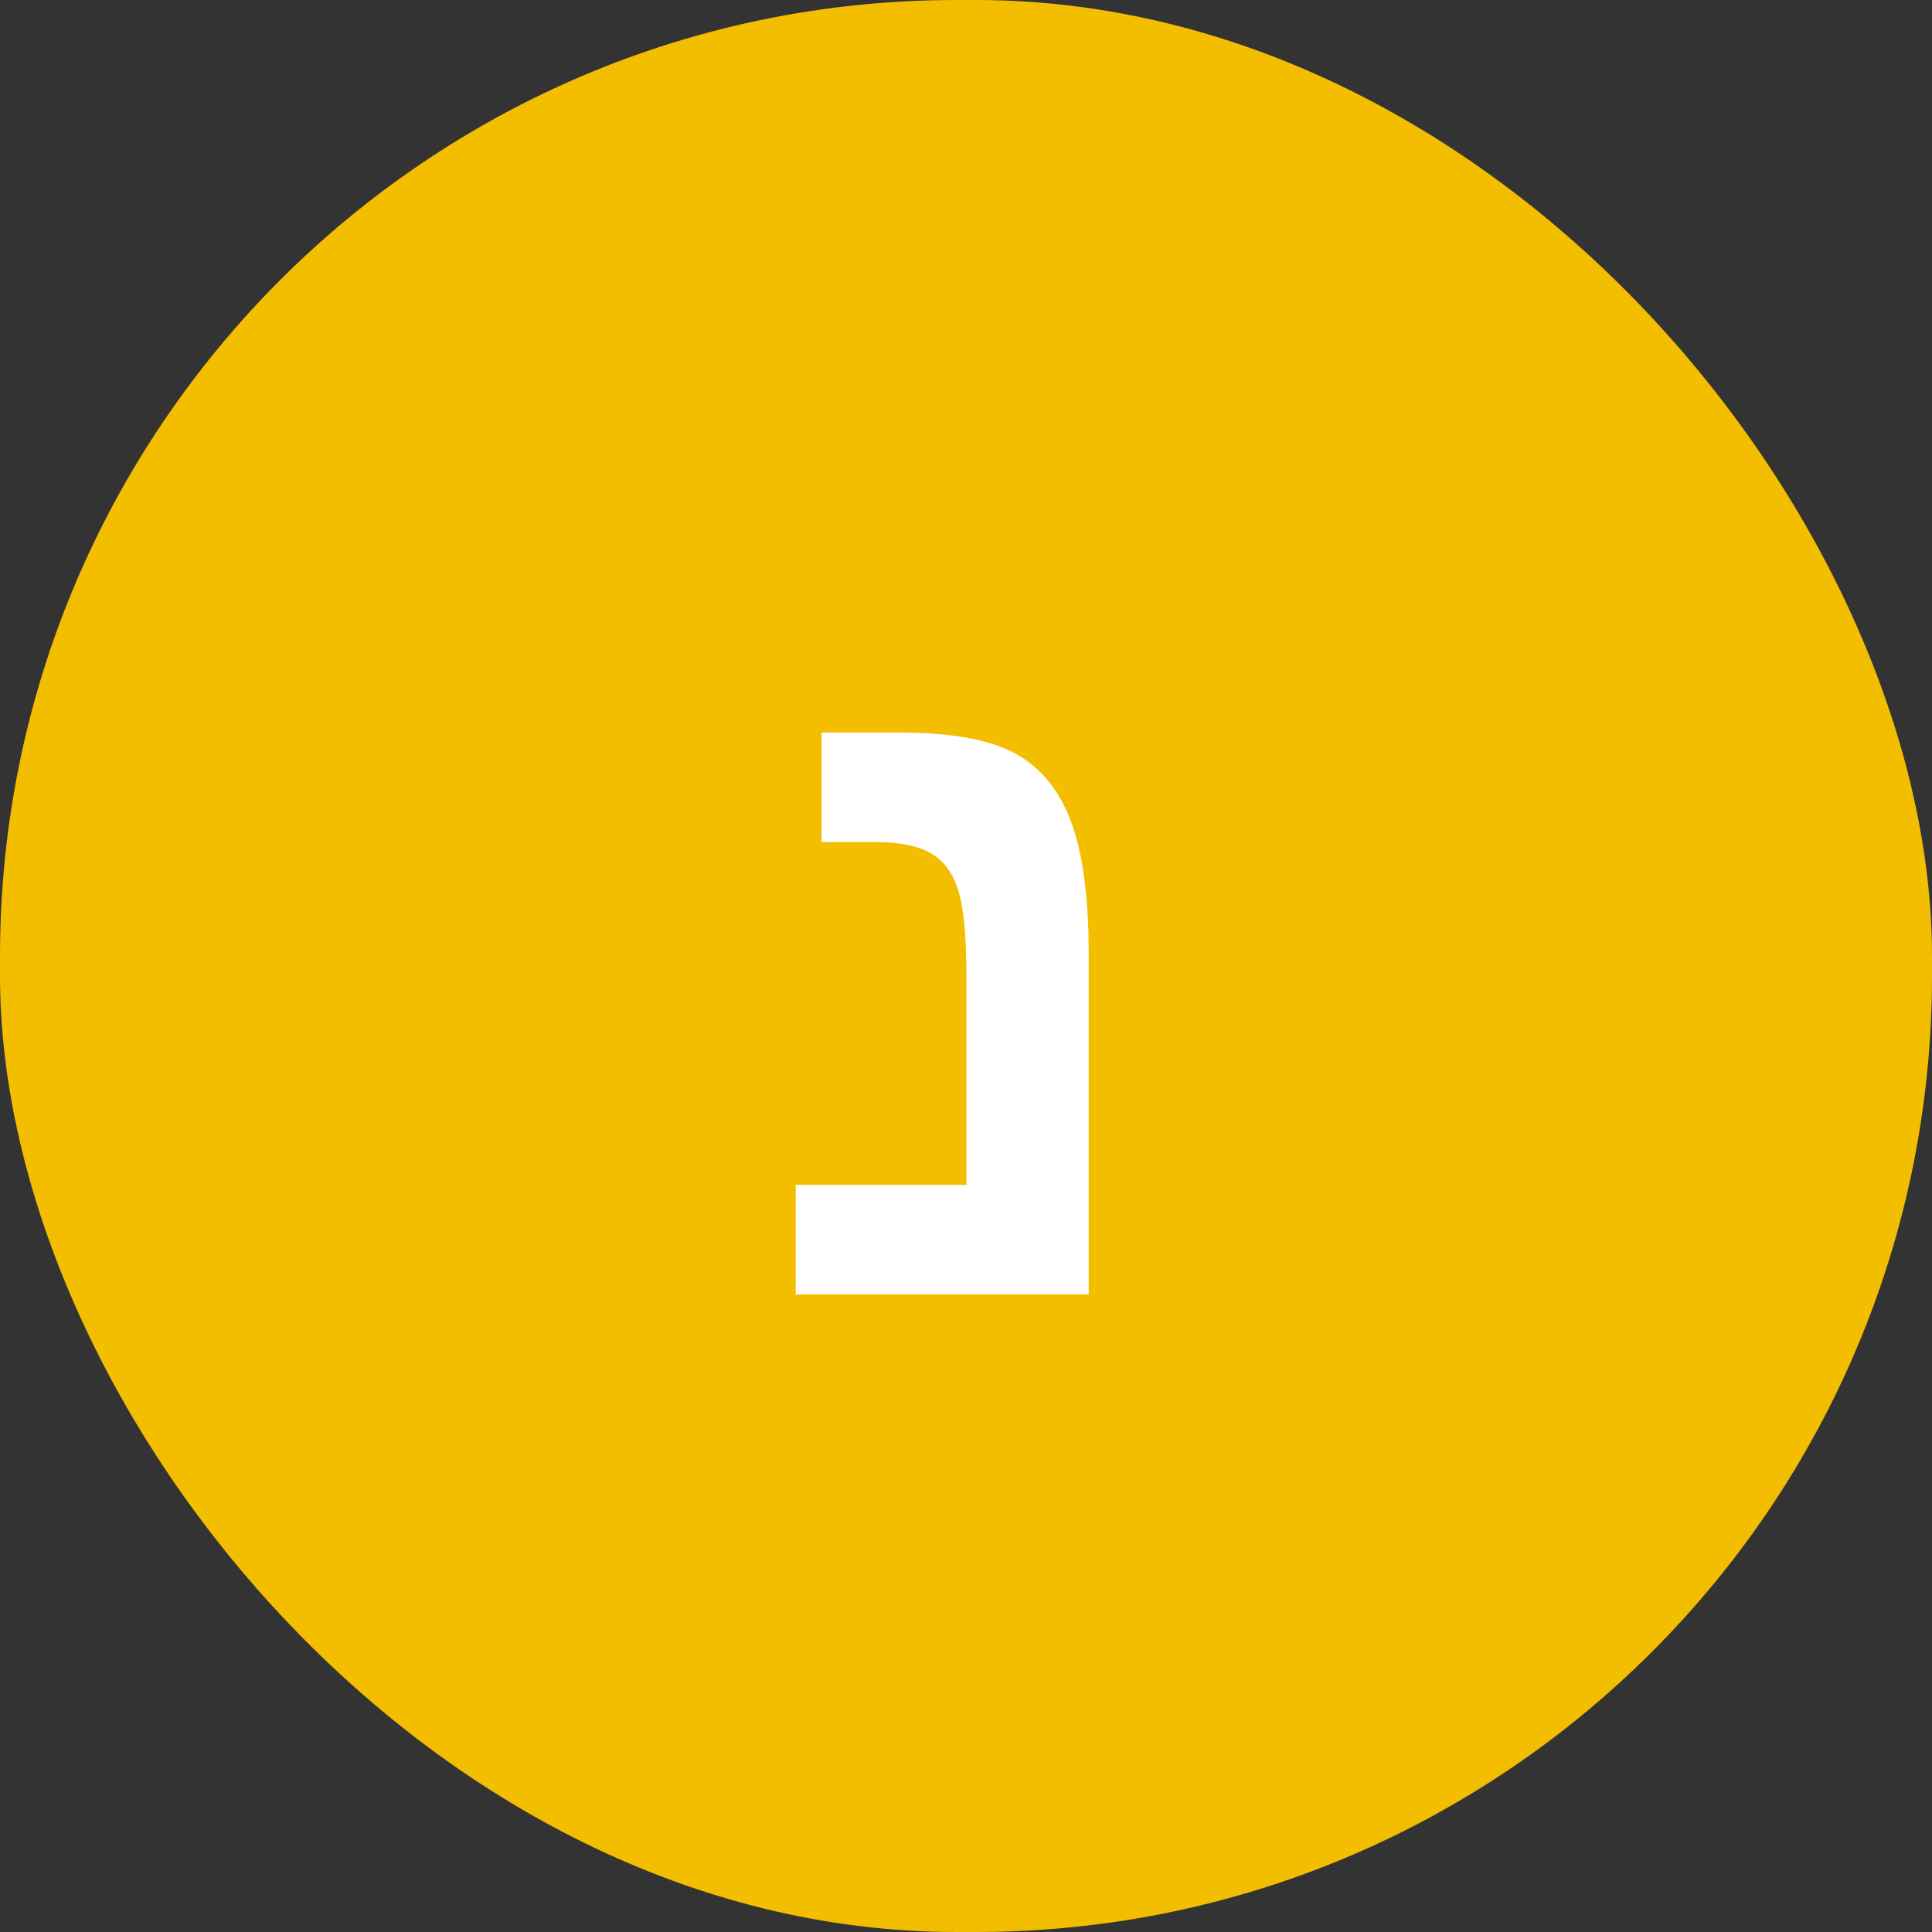 <svg xmlns="http://www.w3.org/2000/svg" width="200" height="200" viewBox="0 0 200 200" fill="none"><rect x="0" y="0" width="200" height="200" fill="#333333" stroke="none"/><rect width="200" height="200" rx="99" fill="#F3BE00"></rect><path d="M112.703 134H82.375V122.656H100.047V101.188C100.047 96.969 99.766 93.969 99.203 92.188C98.641 90.375 97.703 89.094 96.391 88.344C95.078 87.562 93.156 87.172 90.625 87.172H85.047V75.828H93.016C98.391 75.828 102.406 76.547 105.062 77.984C107.719 79.422 109.656 81.781 110.875 85.062C112.094 88.344 112.703 92.906 112.703 98.75V134Z" fill="white"></path></svg>